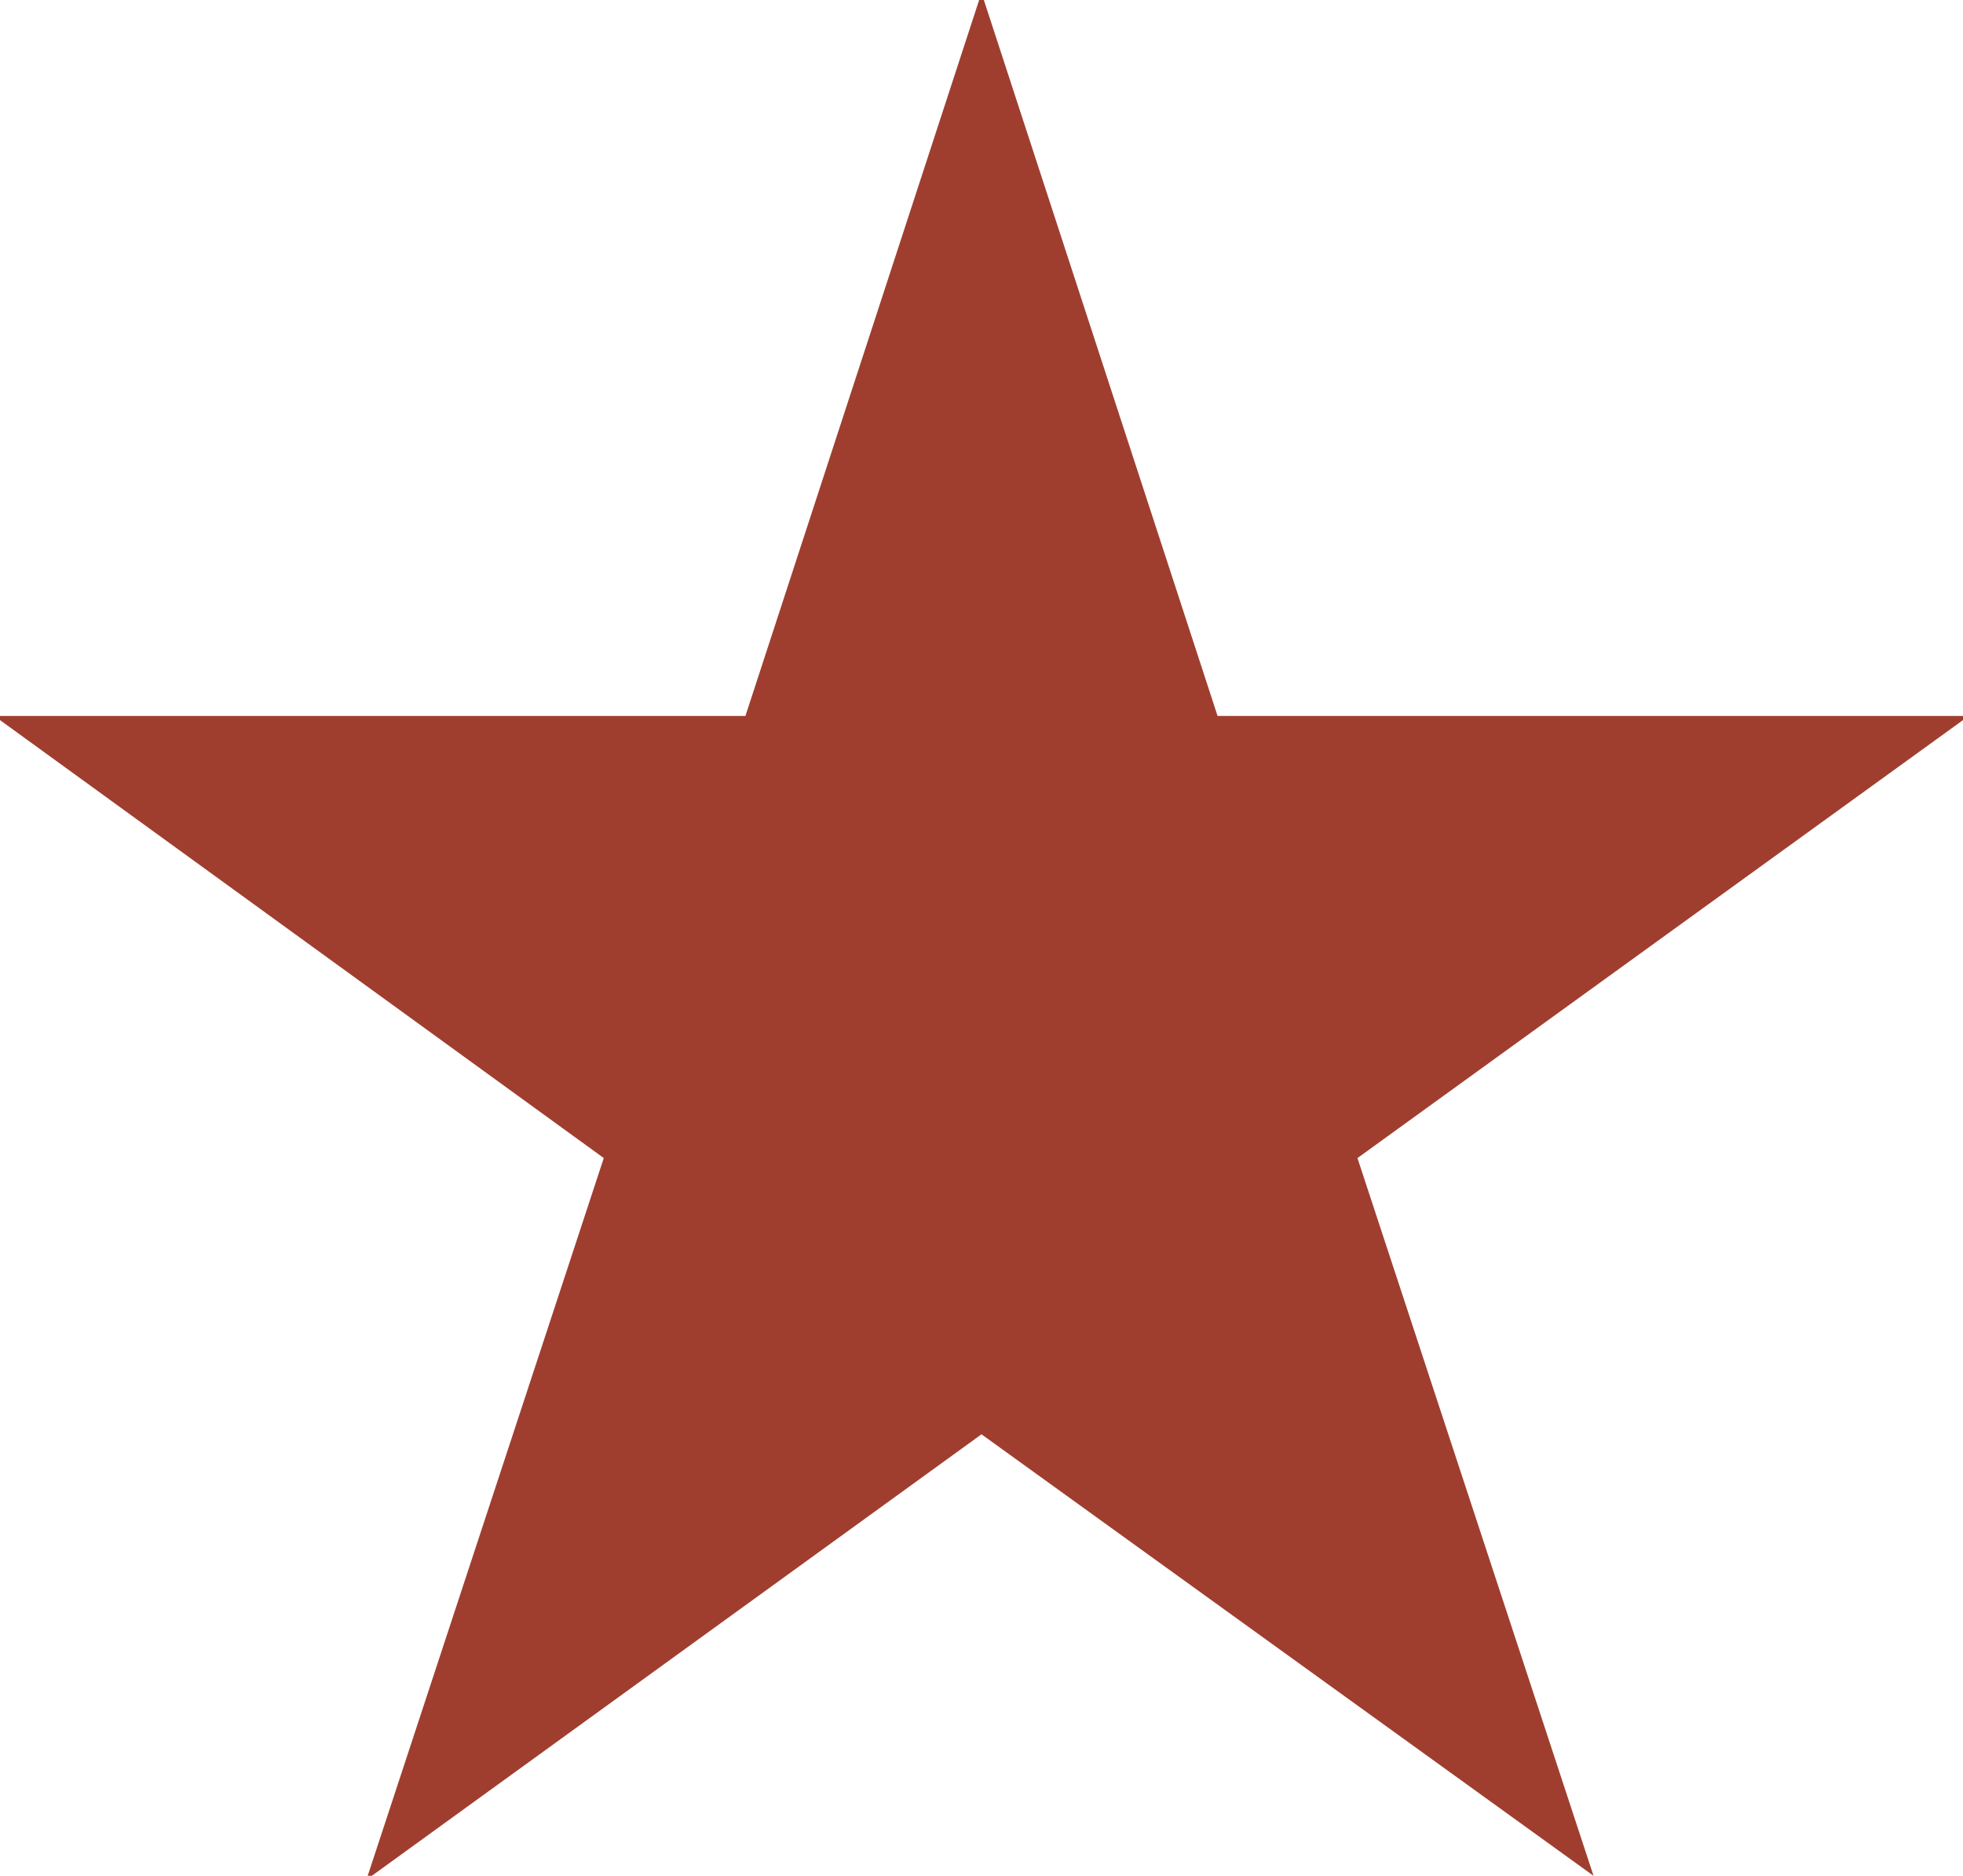 <svg xmlns="http://www.w3.org/2000/svg" viewBox="0 0 33.26 31.78"><title>アセット 1</title><path d="M20.63 12.13h12.63v.07L23 19.62l4 12.16-10.37-7.48L6.3 31.78h-.07l4-12.16L0 12.2v-.07h12.63L16.59 0h.08z" fill="#9f3e2f"/></svg>